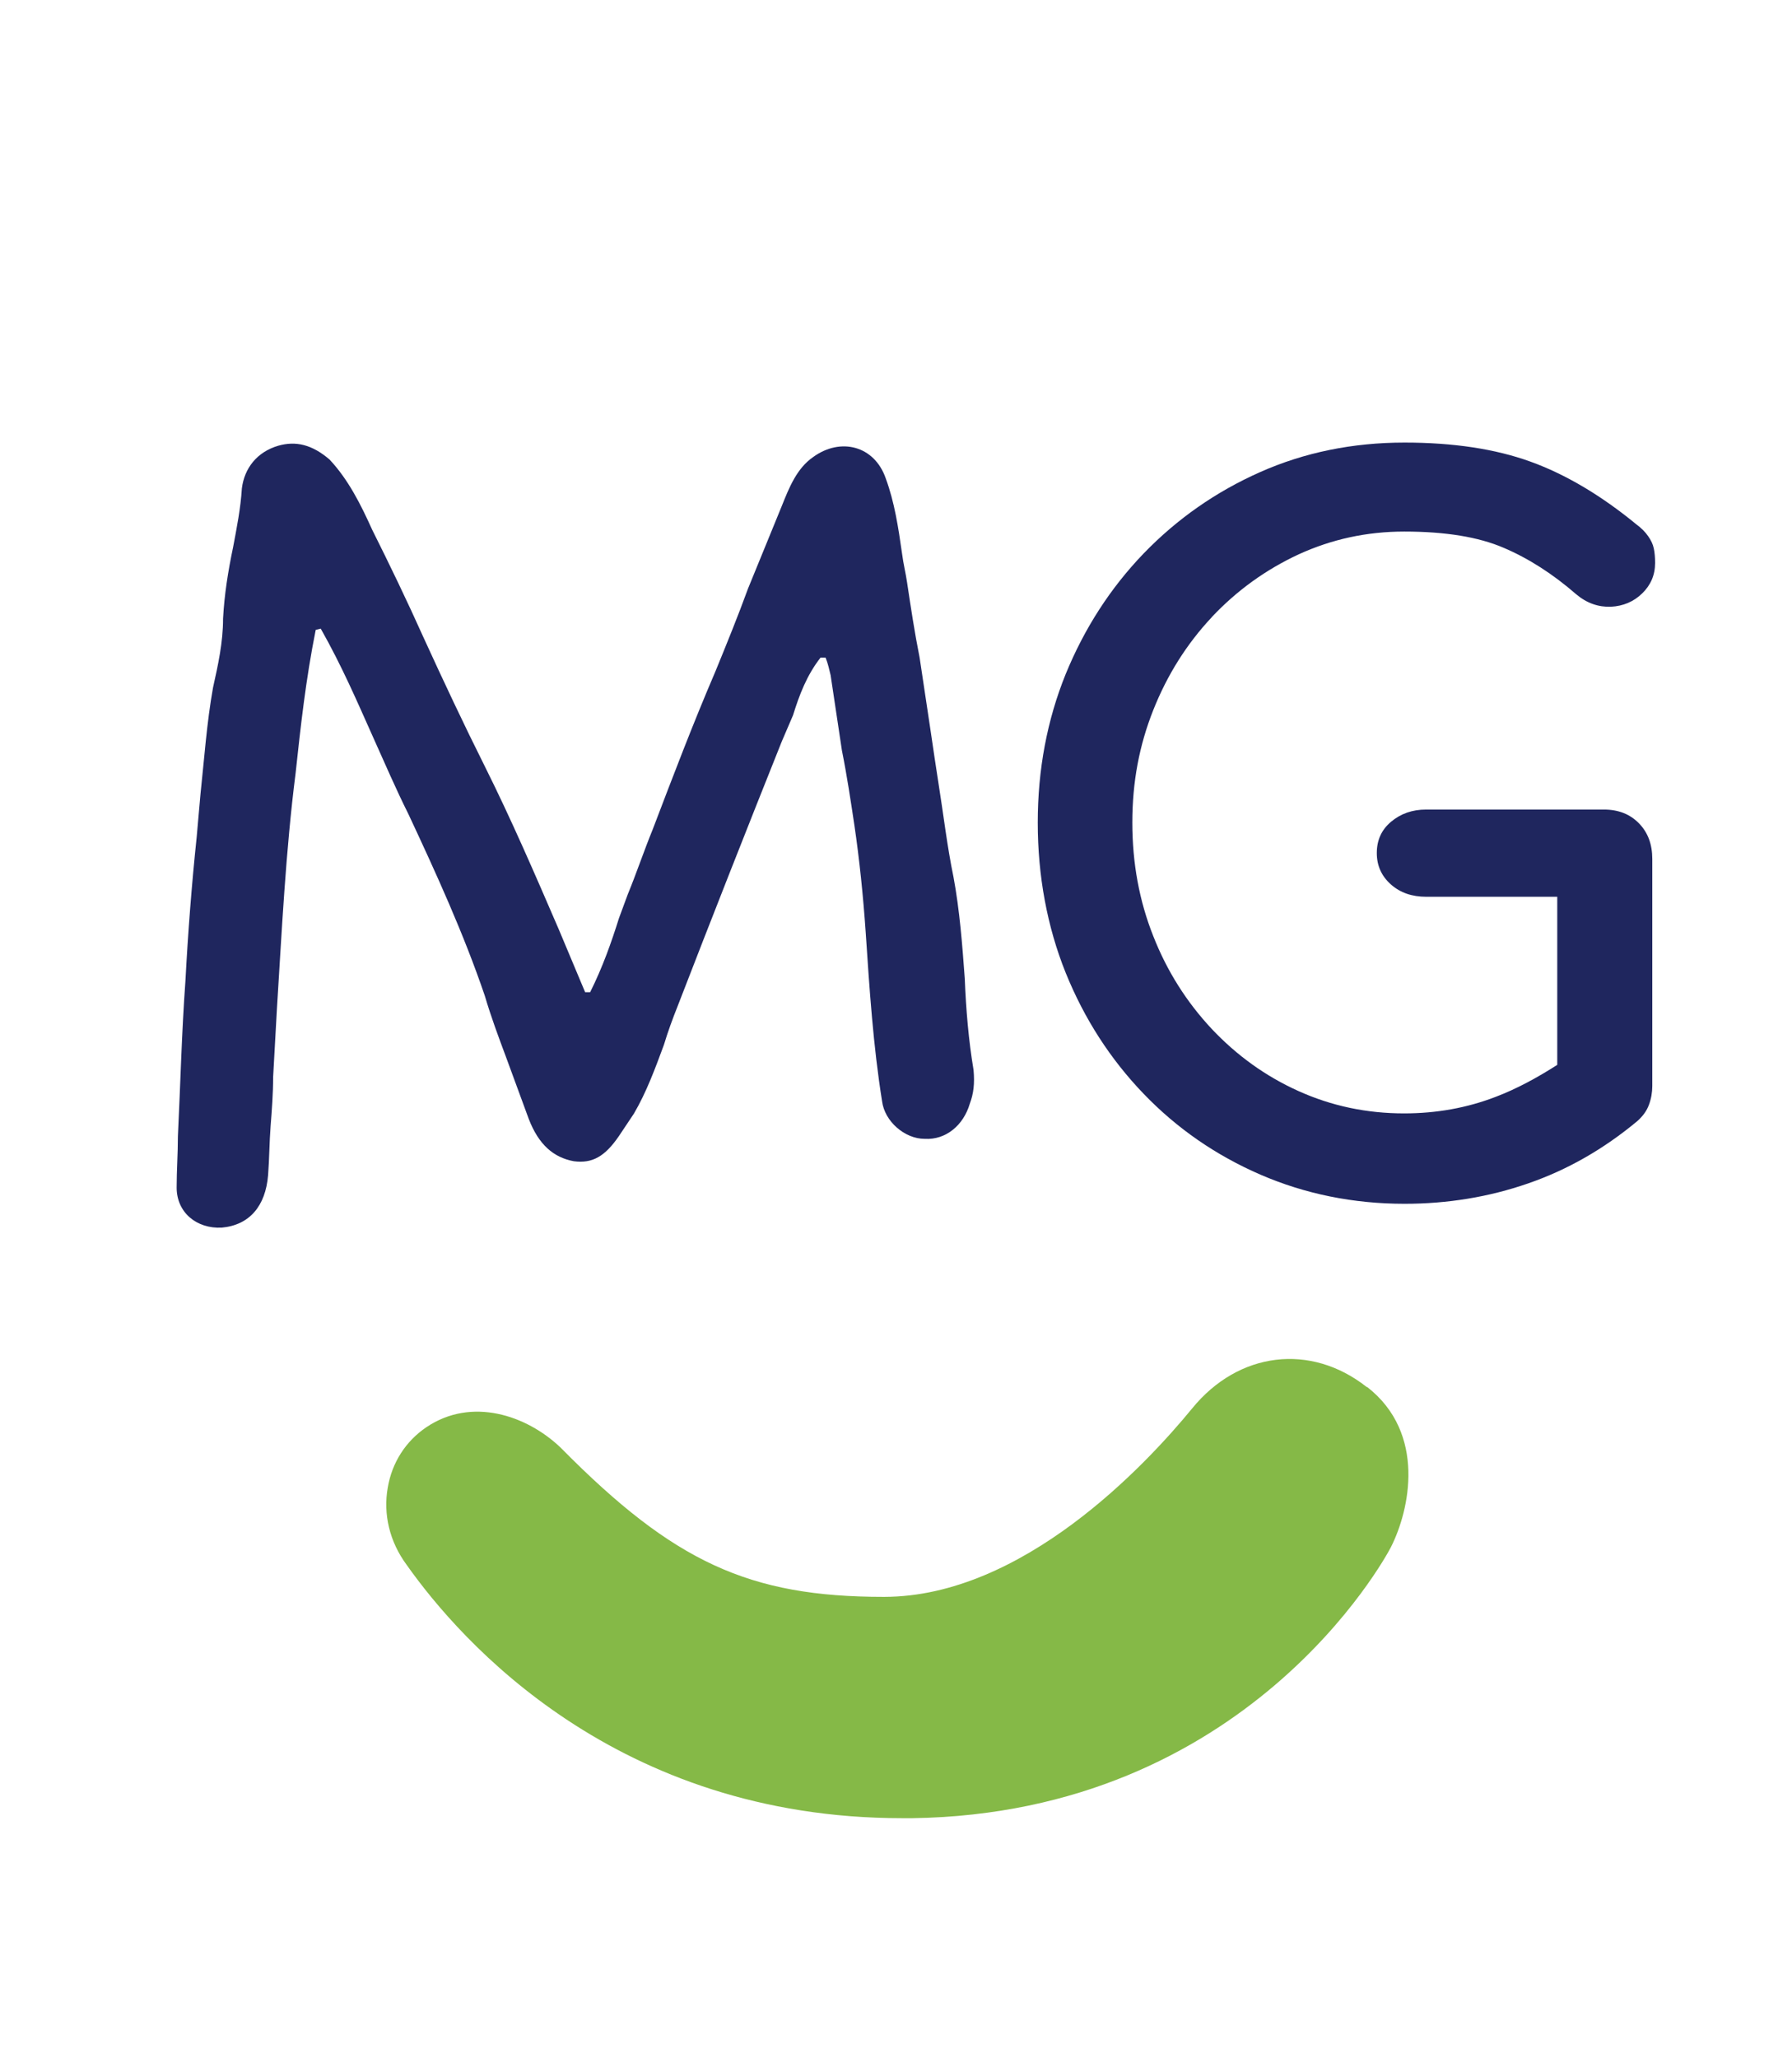 <?xml version="1.0" encoding="UTF-8" standalone="no"?>
<!-- Created with Inkscape (http://www.inkscape.org/) -->

<svg
   width="135"
   height="155"
   viewBox="0 0 35.719 41.01"
   version="1.1"
   id="svg1"
   inkscape:version="1.3.2 (091e20e, 2023-11-25)"
   sodipodi:docname="icon_135x155.svg"
   xmlns:inkscape="http://www.inkscape.org/namespaces/inkscape"
   xmlns:sodipodi="http://sodipodi.sourceforge.net/DTD/sodipodi-0.dtd"
   xmlns="http://www.w3.org/2000/svg"
   xmlns:svg="http://www.w3.org/2000/svg">
  <sodipodi:namedview
     id="namedview1"
     pagecolor="#ffffff"
     bordercolor="#000000"
     borderopacity="0.25"
     inkscape:showpageshadow="2"
     inkscape:pageopacity="0.0"
     inkscape:pagecheckerboard="0"
     inkscape:deskcolor="#d1d1d1"
     inkscape:document-units="mm"
     inkscape:zoom="3.3638608"
     inkscape:cx="72.089784"
     inkscape:cy="125.59973"
     inkscape:window-width="1344"
     inkscape:window-height="1110"
     inkscape:window-x="321"
     inkscape:window-y="142"
     inkscape:window-maximized="0"
     inkscape:current-layer="layer1" />
  <defs
     id="defs1" />
  <g
     inkscape:label="Ebene 1"
     inkscape:groupmode="layer"
     id="layer1">
    <path
       d="m 3.521,23.665 c 0,-0.35 0.025,-0.674 0.025,-1.024 0.05,-1.024 0.075,-2.073 0.15,-3.097 0.05,-0.949 0.125,-1.923 0.225,-2.872 l 0.075,-0.849 c 0.075,-0.699 0.125,-1.423 0.25,-2.123 0.1,-0.449 0.2,-0.899 0.2,-1.373 0.025,-0.474 0.1,-0.949 0.2,-1.423 0.075,-0.4 0.15,-0.774 0.175,-1.174 0.05,-0.4 0.3,-0.724 0.724,-0.849 0.35,-0.1 0.674,-0.025 1.024,0.275 0.375,0.4 0.624,0.899 0.849,1.398 0.35,0.699 0.699,1.423 1.024,2.148 0.4,0.874 0.799,1.723 1.224,2.572 0.524,1.049 0.999,2.148 1.473,3.246 l 0.524,1.249 h 0.1 c 0.25,-0.499 0.425,-0.999 0.574,-1.473 l 0.175,-0.474 c 0.175,-0.425 0.325,-0.874 0.499,-1.299 0.4,-1.049 0.799,-2.098 1.249,-3.146 0.225,-0.549 0.449,-1.099 0.649,-1.648 l 0.674,-1.648 c 0.15,-0.375 0.3,-0.749 0.624,-0.974 0.549,-0.4 1.224,-0.225 1.448,0.425 0.175,0.474 0.25,0.974 0.325,1.498 0.025,0.2 0.075,0.4 0.1,0.574 0.075,0.499 0.15,0.999 0.25,1.498 l 0.225,1.498 c 0.05,0.35 0.1,0.674 0.15,0.999 0.1,0.624 0.175,1.274 0.3,1.873 0.125,0.674 0.175,1.348 0.225,2.023 0.025,0.624 0.075,1.224 0.175,1.823 0.025,0.275 0,0.474 -0.075,0.674 -0.125,0.425 -0.474,0.724 -0.899,0.699 -0.4,0 -0.799,-0.35 -0.849,-0.749 C 17.405,20.843 17.33,19.694 17.255,18.571 17.205,17.846 17.13,17.122 17.031,16.448 16.956,15.949 16.881,15.449 16.781,14.95 l -0.225,-1.498 c -0.025,-0.1 -0.05,-0.225 -0.1,-0.35 h -0.1 c -0.275,0.35 -0.425,0.749 -0.549,1.149 l -0.225,0.524 c -0.699,1.748 -1.398,3.521 -2.073,5.267 -0.1,0.25 -0.2,0.524 -0.275,0.774 -0.175,0.474 -0.35,0.949 -0.599,1.373 l -0.3,0.449 c -0.275,0.4 -0.524,0.549 -0.899,0.499 -0.4,-0.075 -0.699,-0.325 -0.899,-0.849 L 10.088,21.066 C 9.939,20.666 9.789,20.267 9.664,19.842 9.239,18.593 8.69,17.395 8.141,16.221 7.891,15.722 7.666,15.197 7.441,14.698 7.117,13.974 6.817,13.274 6.393,12.525 l -0.1,0.025 C 6.093,13.549 5.993,14.473 5.893,15.397 5.693,16.97 5.618,18.543 5.519,20.115 l -0.075,1.348 c 0,0.325 -0.025,0.649 -0.05,0.974 -0.025,0.325 -0.025,0.649 -0.05,0.974 -0.05,0.624 -0.375,0.999 -0.924,1.049 C 3.92,24.485 3.521,24.16 3.521,23.661 Z"
       fill="#1f265e"
       id="path1"
       style="stroke-width:0.208" />
    <path
       d="m 27.241,27.635 c -1.116,-0.879 -2.554,-0.707 -3.479,0.428 -0.926,1.13 -3.377,3.749 -6.135,3.754 h -0.014 c -2.679,0 -4.182,-0.693 -6.419,-2.954 l -0.028,-0.028 c -0.674,-0.637 -1.763,-1.005 -2.665,-0.4 -0.414,0.279 -0.688,0.707 -0.772,1.205 -0.093,0.526 0.033,1.075 0.377,1.54 1.079,1.526 4.186,5.047 9.88,5.047 0.065,0 0.13,0 0.2,0 6.661,-0.098 9.415,-5.163 9.536,-5.396 0.381,-0.749 0.707,-2.27 -0.465,-3.191 z"
       fill="#85b947"
       id="path16"
       style="stroke-width:0.465" />
    <path
       d="m 24.155,12.294 c 0.501,-0.531 1.076,-0.945 1.733,-1.25 0.658,-0.3 1.354,-0.453 2.103,-0.453 0.823,0 1.481,0.109 1.977,0.322 0.501,0.213 0.984,0.523 1.45,0.928 0.213,0.179 0.444,0.257 0.692,0.248 0.244,-0.013 0.453,-0.1 0.623,-0.266 0.17,-0.165 0.257,-0.366 0.257,-0.605 0,-0.113 -0.008,-0.209 -0.026,-0.292 -0.017,-0.083 -0.057,-0.165 -0.113,-0.244 -0.057,-0.083 -0.135,-0.161 -0.235,-0.235 -0.705,-0.579 -1.411,-0.997 -2.112,-1.25 -0.701,-0.253 -1.537,-0.379 -2.508,-0.379 -1.036,0 -1.994,0.196 -2.878,0.588 -0.884,0.392 -1.655,0.932 -2.321,1.62 -0.662,0.688 -1.18,1.489 -1.555,2.404 -0.37,0.914 -0.557,1.903 -0.557,2.961 0,1.058 0.187,2.073 0.557,2.992 0.374,0.923 0.893,1.724 1.555,2.412 0.662,0.688 1.437,1.224 2.33,1.611 0.888,0.383 1.846,0.579 2.87,0.579 0.858,0 1.681,-0.135 2.46,-0.405 0.784,-0.27 1.507,-0.684 2.177,-1.241 0.113,-0.1 0.192,-0.209 0.235,-0.331 0.044,-0.118 0.065,-0.244 0.065,-0.37 v -4.524 c 0,-0.292 -0.087,-0.527 -0.266,-0.71 -0.179,-0.183 -0.409,-0.274 -0.701,-0.274 h -3.54 c -0.279,0 -0.509,0.083 -0.701,0.244 -0.192,0.161 -0.283,0.37 -0.283,0.623 0,0.253 0.096,0.462 0.283,0.627 0.187,0.165 0.422,0.244 0.701,0.244 h 2.613 v 3.349 c -0.396,0.253 -0.801,0.475 -1.224,0.636 -0.575,0.222 -1.184,0.331 -1.829,0.331 -0.745,0 -1.446,-0.148 -2.103,-0.444 -0.658,-0.296 -1.232,-0.71 -1.733,-1.241 -0.496,-0.531 -0.888,-1.145 -1.163,-1.846 -0.279,-0.701 -0.418,-1.454 -0.418,-2.264 0,-0.81 0.139,-1.541 0.418,-2.243 0.279,-0.701 0.666,-1.315 1.163,-1.846 z"
       fill="#1f265e"
       id="path5"
       style="stroke-width:0.435" />
  </g>
</svg>
